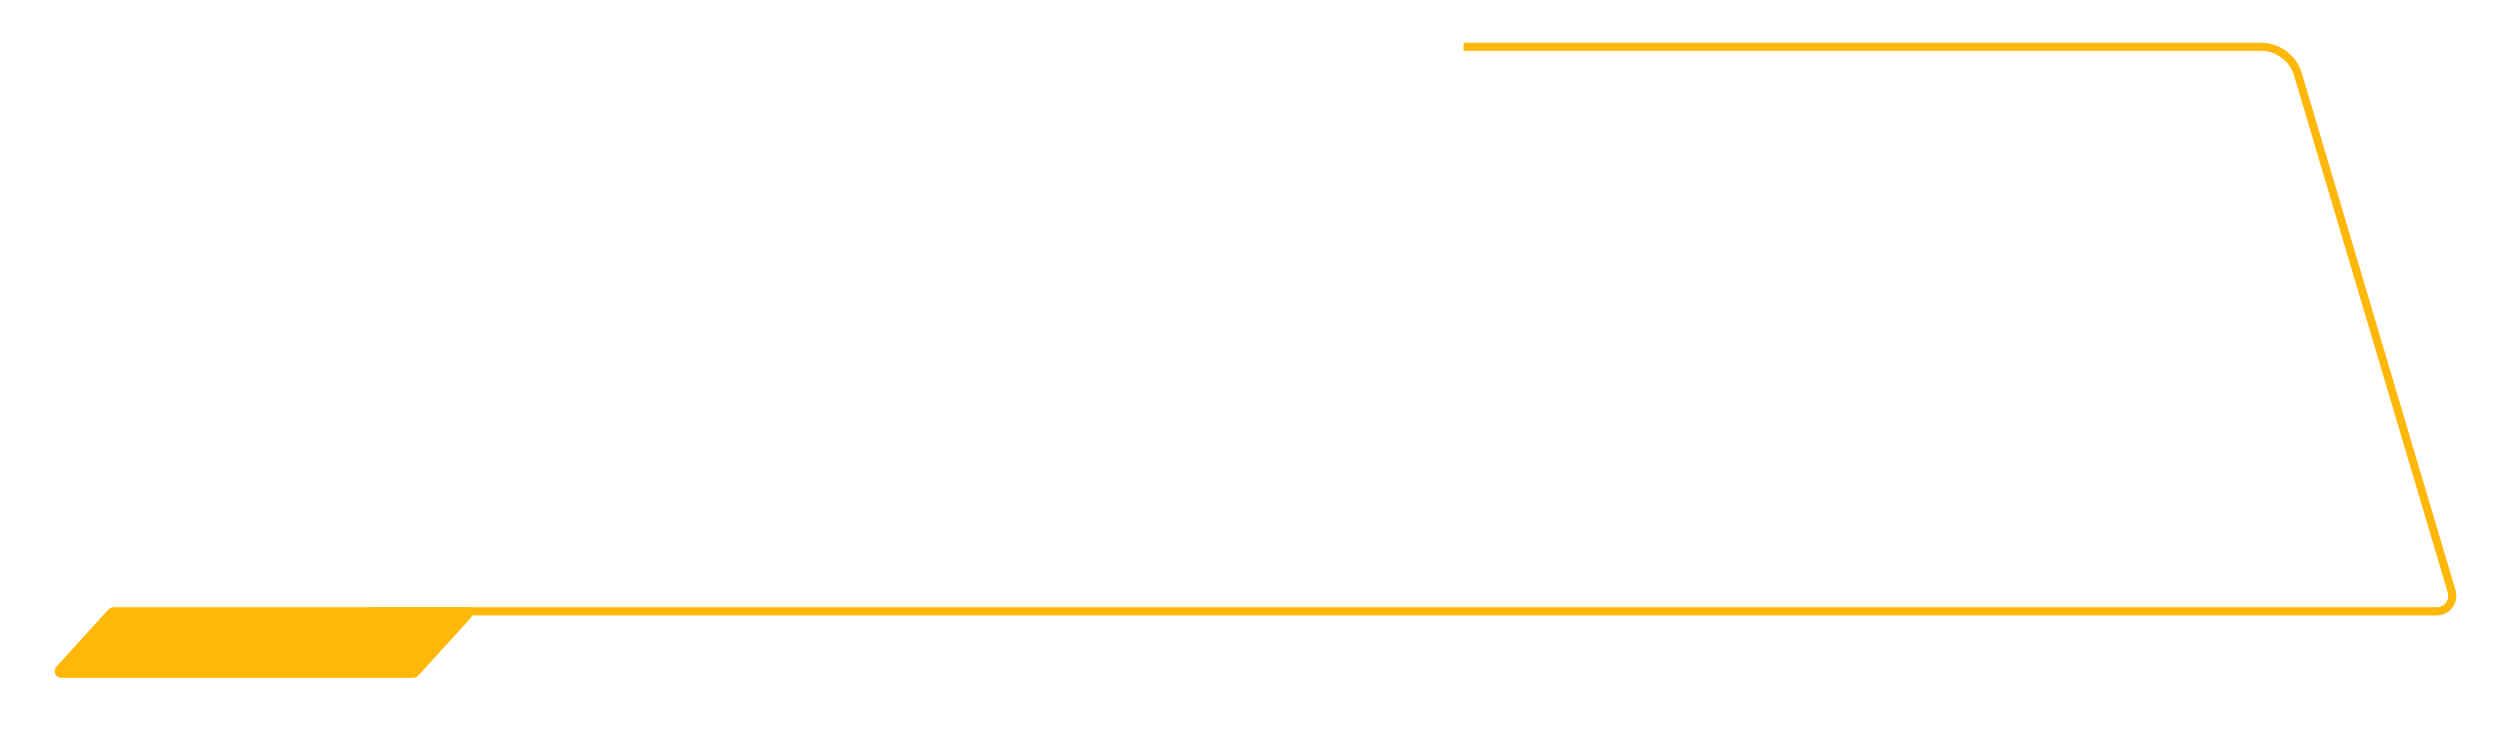 <svg width="321" height="94" viewBox="0 0 321 94" fill="none" xmlns="http://www.w3.org/2000/svg">
<g filter="url(#filter0_f_833_14535)">
<path d="M187.945 6H290.27C292.483 6 294.435 7.462 295.065 9.583C302.581 34.863 307.197 50.386 314.791 75.929C315.172 77.212 314.212 78.5 312.874 78.5H47.5" stroke="#FFB80A"/>
</g>
<path d="M187.945 6H290.27C292.483 6 294.432 7.454 295.063 9.575L314.791 75.93C315.172 77.212 314.212 78.5 312.874 78.5H47.5" stroke="#FFB80A"/>
<g filter="url(#filter1_f_833_14535)">
<path d="M53.697 86.732C53.542 86.903 53.322 87 53.092 87H7.85C7.139 87 6.767 86.157 7.244 85.632L13.938 78.268C14.093 78.097 14.313 78 14.544 78H59.786C60.496 78 60.869 78.843 60.391 79.369L53.697 86.732Z" fill="#FFB80A"/>
</g>
<path d="M53.697 86.732C53.542 86.903 53.322 87 53.092 87H7.85C7.139 87 6.767 86.157 7.244 85.632L13.938 78.268C14.093 78.097 14.313 78 14.544 78H59.786C60.496 78 60.869 78.843 60.391 79.369L53.697 86.732Z" fill="#FFB80A"/>
<defs>
<filter id="filter0_f_833_14535" x="42.5" y="0.5" width="277.875" height="83.5" filterUnits="userSpaceOnUse" color-interpolation-filters="sRGB">
<feFlood flood-opacity="0" result="BackgroundImageFix"/>
<feBlend mode="normal" in="SourceGraphic" in2="BackgroundImageFix" result="shape"/>
<feGaussianBlur stdDeviation="2.5" result="effect1_foregroundBlur_833_14535"/>
</filter>
<filter id="filter1_f_833_14535" x="0.909" y="71.879" width="65.818" height="21.242" filterUnits="userSpaceOnUse" color-interpolation-filters="sRGB">
<feFlood flood-opacity="0" result="BackgroundImageFix"/>
<feBlend mode="normal" in="SourceGraphic" in2="BackgroundImageFix" result="shape"/>
<feGaussianBlur stdDeviation="3.061" result="effect1_foregroundBlur_833_14535"/>
</filter>
</defs>
</svg>
